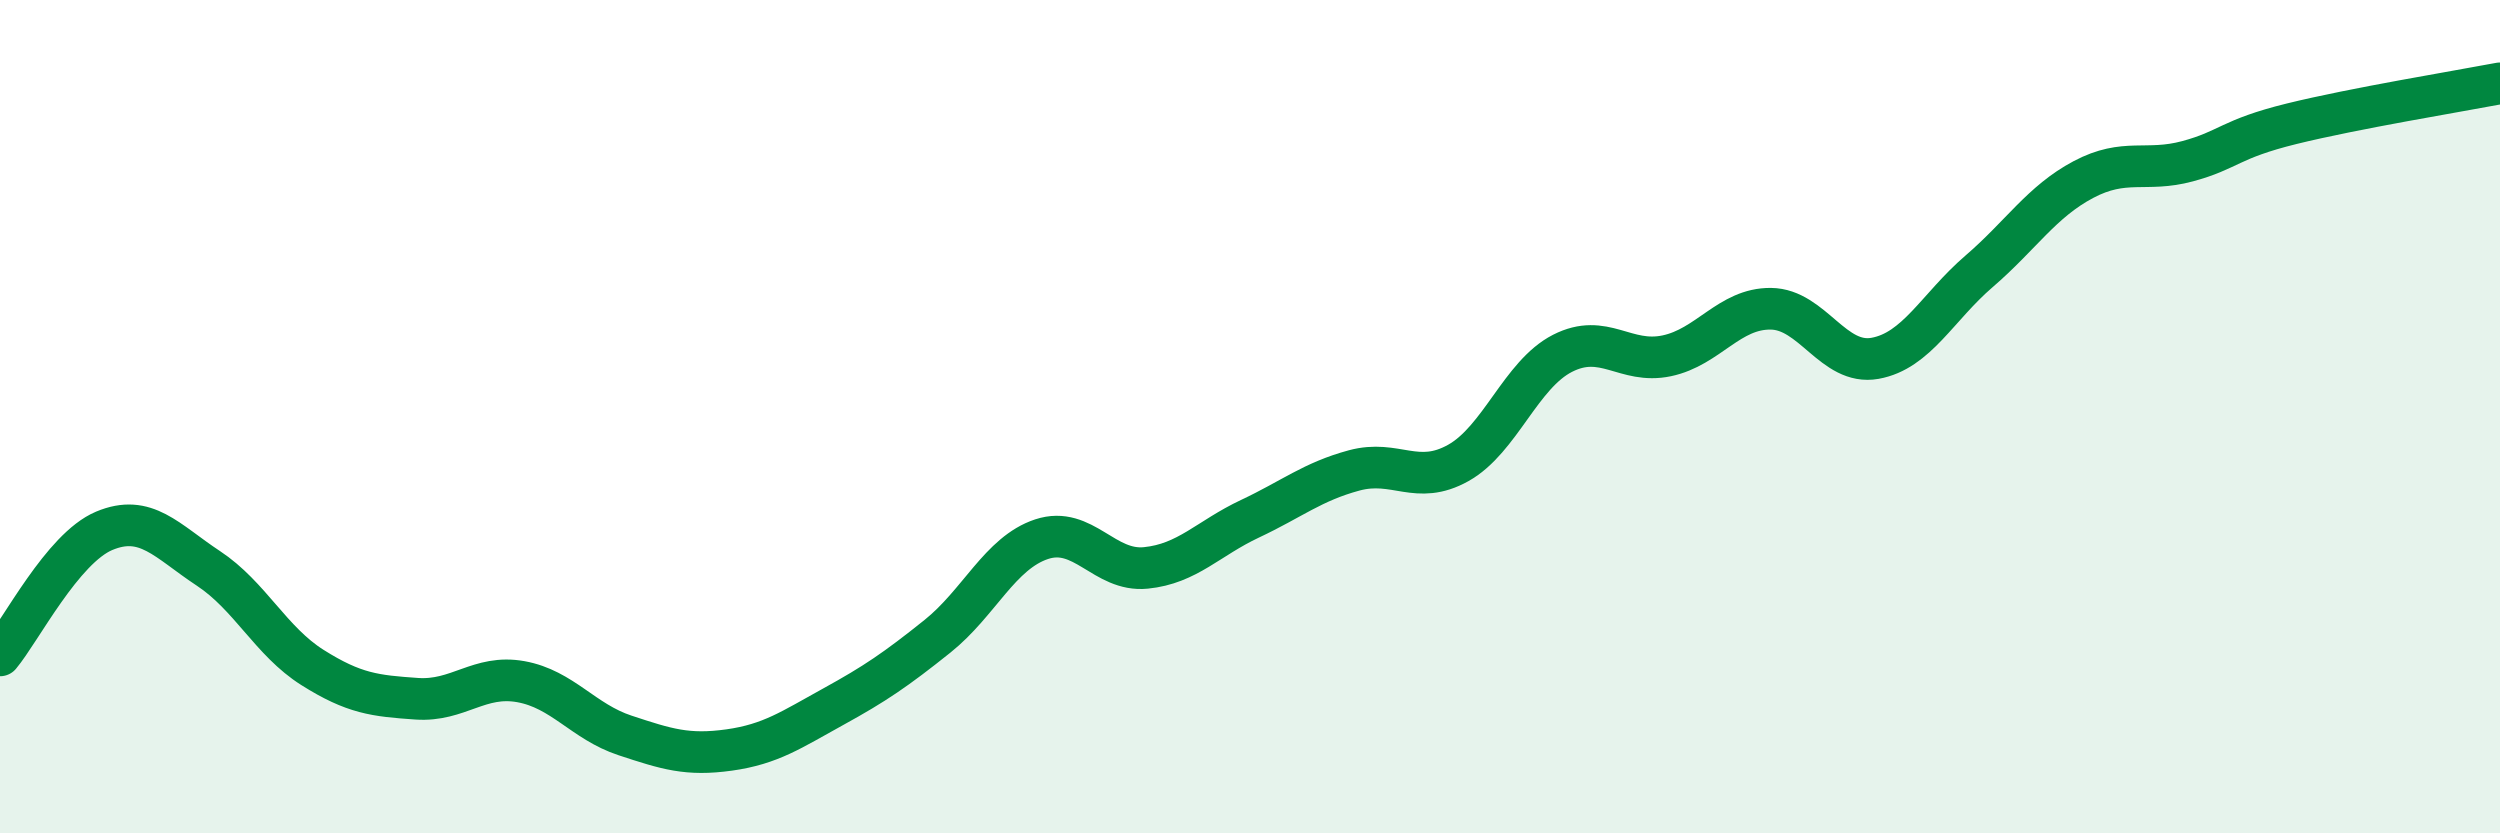 
    <svg width="60" height="20" viewBox="0 0 60 20" xmlns="http://www.w3.org/2000/svg">
      <path
        d="M 0,15.73 C 0.5,15.13 1.5,13.16 2.5,12.74 C 3.5,12.32 4,12.98 5,13.64 C 6,14.3 6.5,15.39 7.5,16.02 C 8.5,16.65 9,16.7 10,16.77 C 11,16.84 11.5,16.18 12.5,16.36 C 13.5,16.54 14,17.32 15,17.65 C 16,17.98 16.5,18.14 17.5,18 C 18.5,17.86 19,17.51 20,16.96 C 21,16.41 21.5,16.07 22.5,15.27 C 23.5,14.47 24,13.27 25,12.94 C 26,12.61 26.5,13.73 27.5,13.63 C 28.5,13.53 29,12.92 30,12.45 C 31,11.98 31.5,11.56 32.5,11.29 C 33.5,11.02 34,11.67 35,11.11 C 36,10.55 36.5,8.99 37.5,8.48 C 38.5,7.97 39,8.75 40,8.54 C 41,8.33 41.5,7.4 42.5,7.41 C 43.5,7.42 44,8.78 45,8.6 C 46,8.42 46.5,7.37 47.5,6.51 C 48.5,5.65 49,4.84 50,4.31 C 51,3.78 51.5,4.14 52.5,3.87 C 53.5,3.6 53.5,3.34 55,2.97 C 56.5,2.6 59,2.19 60,2L60 20L0 20Z"
        fill="#008740"
        opacity="0.1"
        stroke-linecap="round"
        stroke-linejoin="round"
      />
      <path
        d="M 0,15.73 C 0.5,15.13 1.5,13.16 2.5,12.74 C 3.5,12.32 4,12.98 5,13.64 C 6,14.3 6.5,15.39 7.5,16.02 C 8.5,16.65 9,16.7 10,16.77 C 11,16.84 11.5,16.18 12.5,16.36 C 13.5,16.54 14,17.32 15,17.65 C 16,17.98 16.5,18.14 17.5,18 C 18.5,17.86 19,17.51 20,16.96 C 21,16.41 21.5,16.07 22.5,15.27 C 23.5,14.47 24,13.27 25,12.94 C 26,12.61 26.5,13.73 27.5,13.63 C 28.5,13.53 29,12.92 30,12.45 C 31,11.98 31.5,11.56 32.5,11.29 C 33.5,11.02 34,11.67 35,11.11 C 36,10.55 36.5,8.99 37.5,8.48 C 38.5,7.97 39,8.75 40,8.54 C 41,8.33 41.5,7.4 42.5,7.41 C 43.5,7.42 44,8.78 45,8.6 C 46,8.42 46.5,7.37 47.5,6.51 C 48.5,5.65 49,4.84 50,4.31 C 51,3.78 51.5,4.14 52.5,3.87 C 53.5,3.6 53.5,3.34 55,2.97 C 56.5,2.6 59,2.19 60,2"
        stroke="#008740"
        stroke-width="1"
        fill="none"
        stroke-linecap="round"
        stroke-linejoin="round"
      />
    </svg>
  
